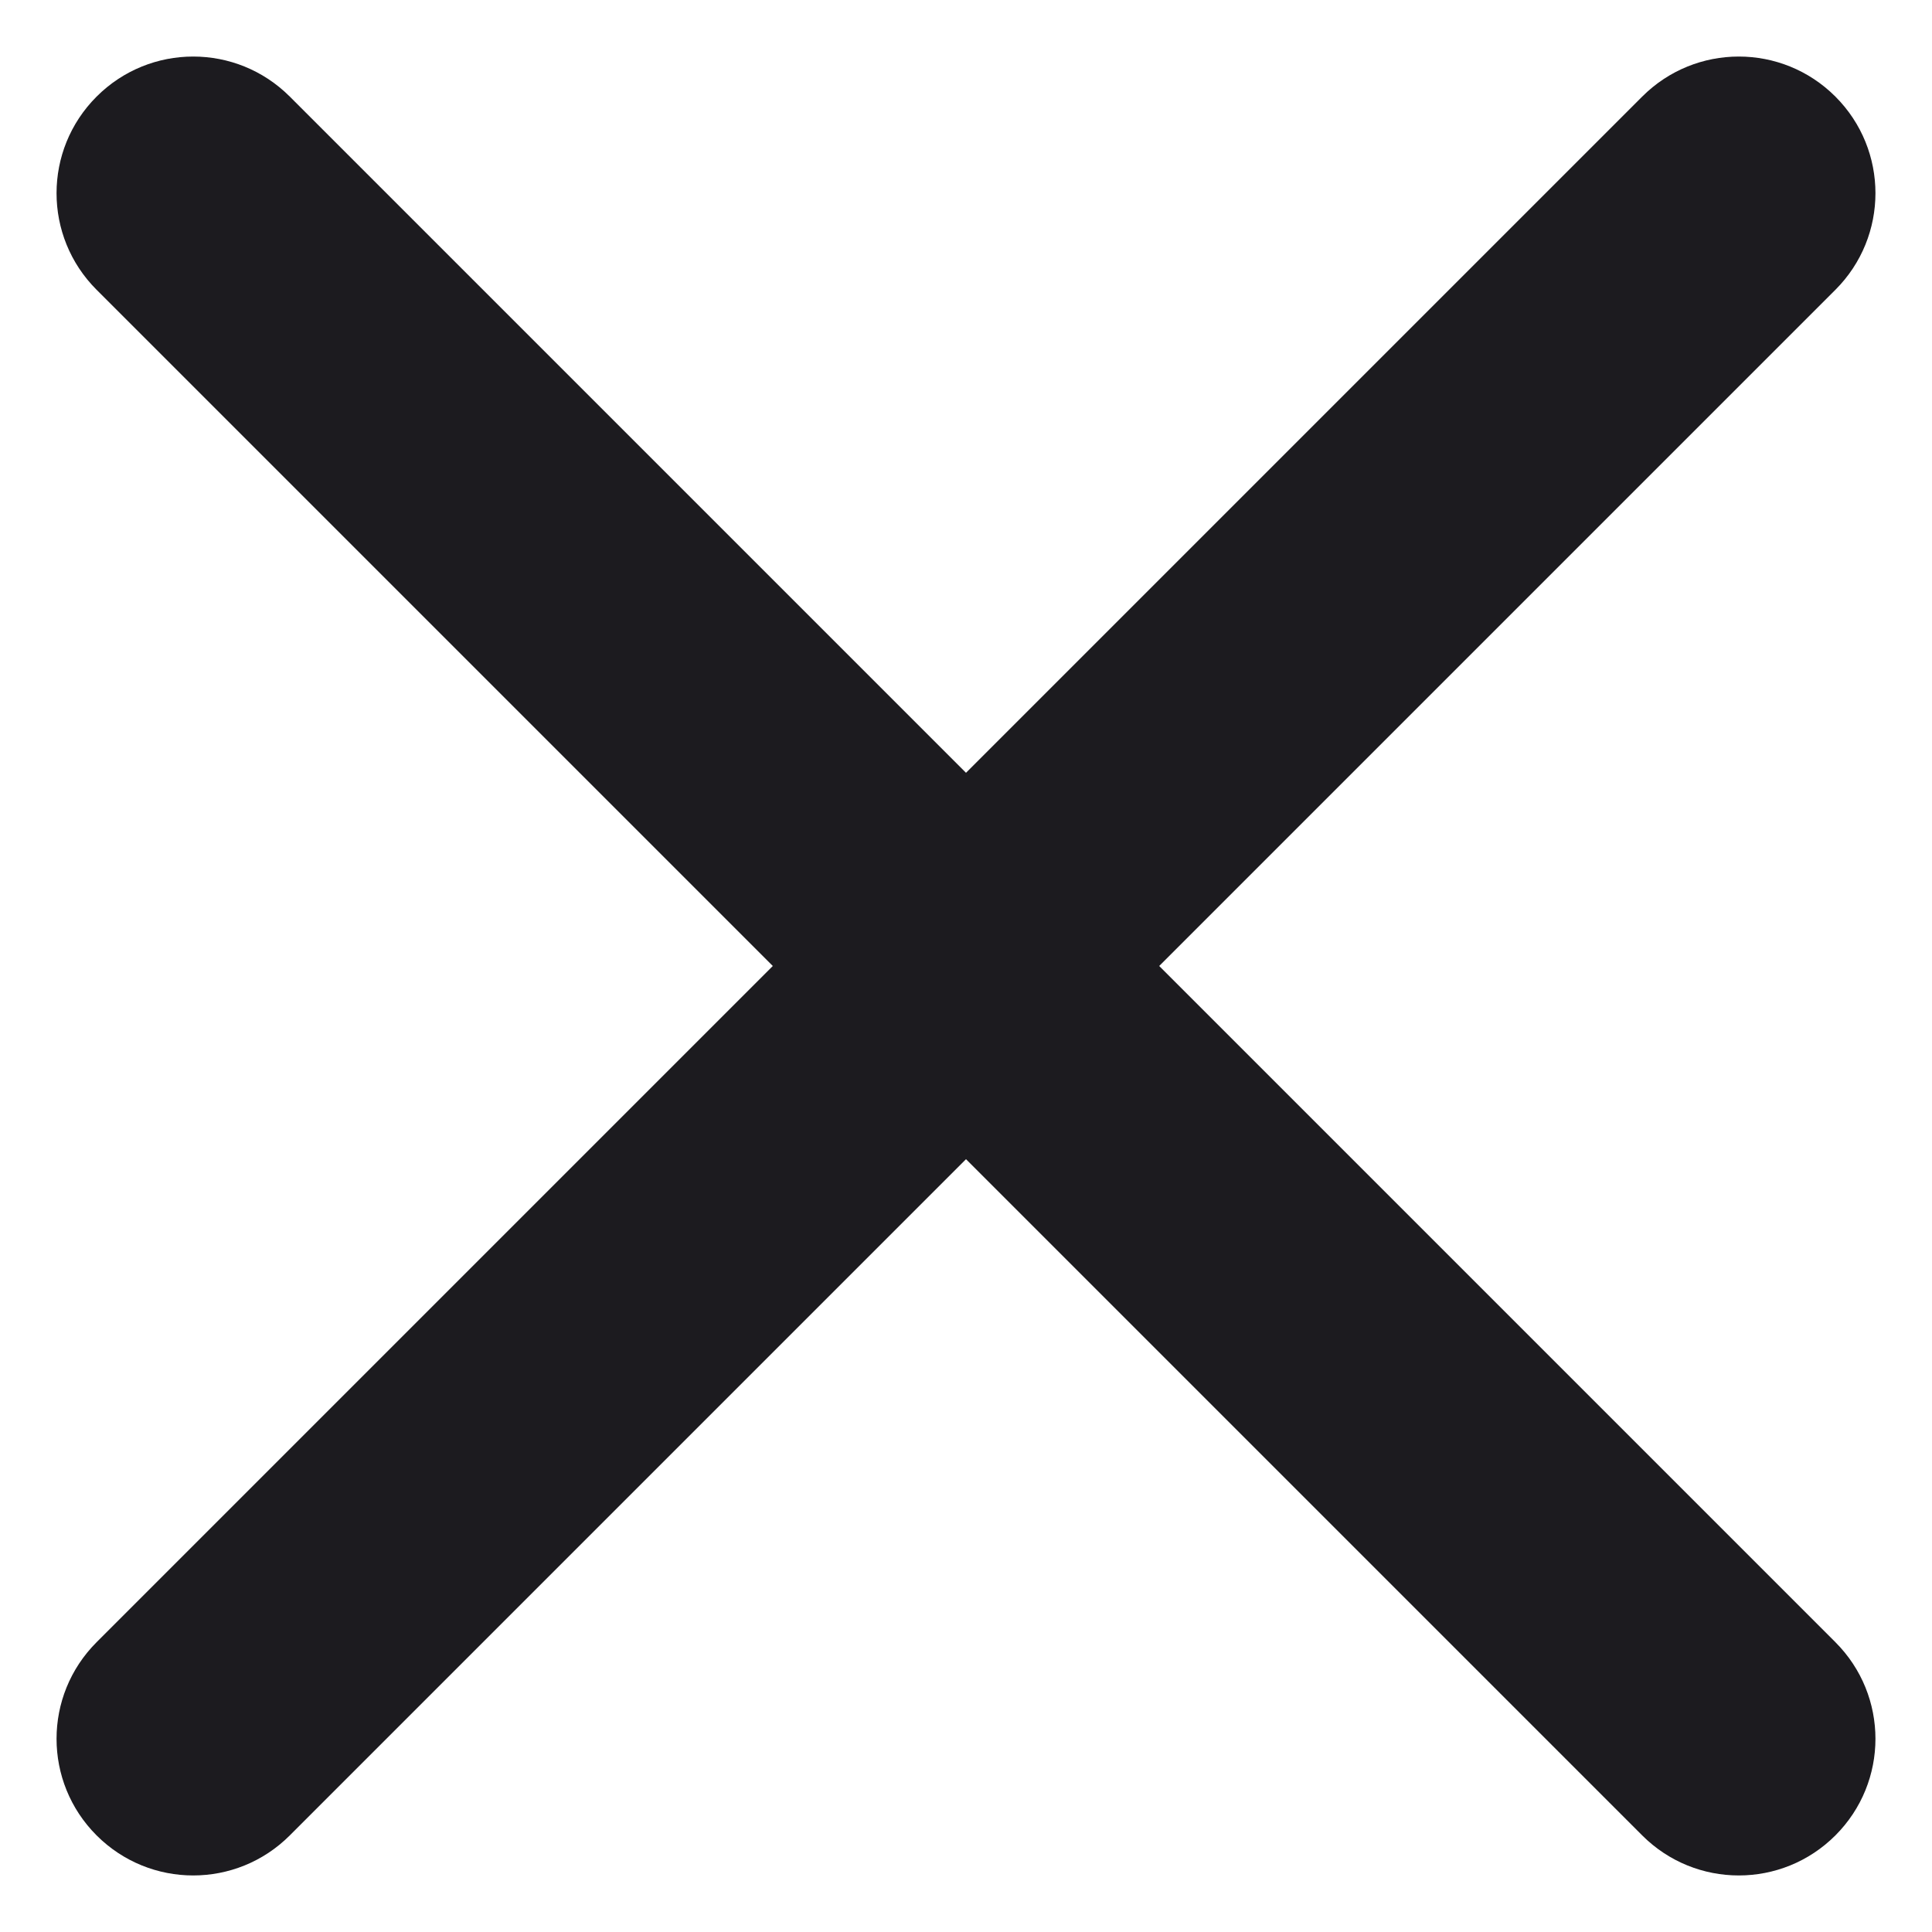 <svg width="14" height="14" viewBox="0 0 14 14" fill="none" xmlns="http://www.w3.org/2000/svg">
<path d="M2.1 13.3C1.713 13.687 1.087 13.687 0.7 13.3C0.313 12.913 0.313 12.287 0.7 11.9L5.6 7L0.7 2.1C0.313 1.713 0.313 1.087 0.7 0.7C1.087 0.313 1.713 0.313 2.1 0.7L7 5.6L11.9 0.7C12.287 0.313 12.913 0.313 13.3 0.7C13.687 1.087 13.687 1.713 13.3 2.1L8.4 7L13.3 11.9C13.687 12.287 13.687 12.913 13.3 13.3C12.913 13.687 12.287 13.687 11.9 13.3L7 8.4L2.1 13.3Z" fill="#1C1B1F"/>
</svg>
